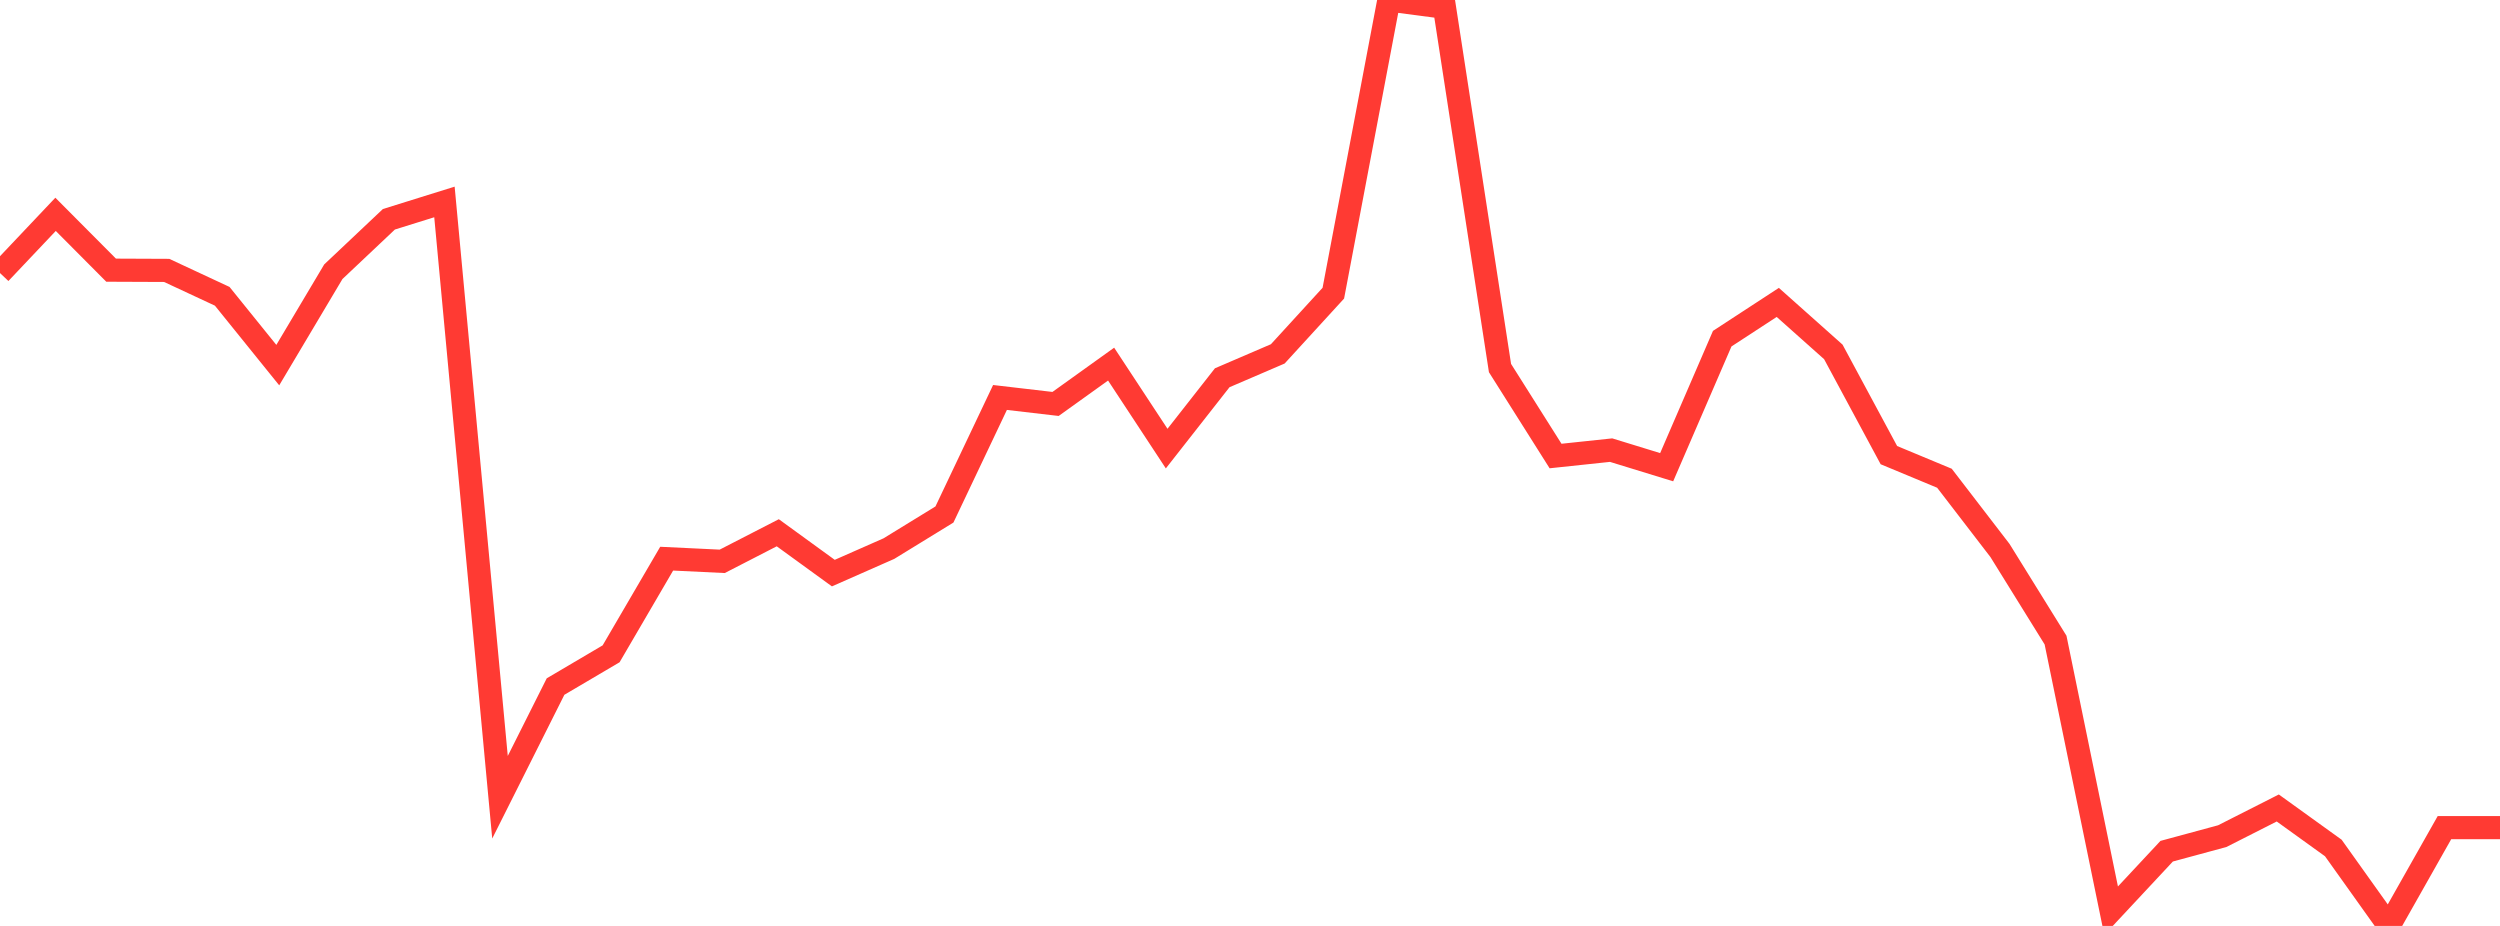 <?xml version="1.0" standalone="no"?>
<!DOCTYPE svg PUBLIC "-//W3C//DTD SVG 1.1//EN" "http://www.w3.org/Graphics/SVG/1.1/DTD/svg11.dtd">

<svg width="135" height="50" viewBox="0 0 135 50" preserveAspectRatio="none" 
  xmlns="http://www.w3.org/2000/svg"
  xmlns:xlink="http://www.w3.org/1999/xlink">


<polyline points="0.0, 14.745 3.0, 11.574 6.0, 14.589 9.0, 14.602 12.0, 16 15.0, 19.716 18.0, 14.673 21.0, 11.841 24.0, 10.905 27.0, 43.051 30.0, 37.074 33.0, 35.306 36.0, 30.168 39, 30.312 42.0, 28.769 45.0, 30.948 48.0, 29.625 51.0, 27.783 54.0, 21.463 57.0, 21.813 60.0, 19.662 63.0, 24.224 66.0, 20.399 69.0, 19.109 72.0, 15.831 75.0, 0.0 78, 0.393 81.0, 19.875 84.0, 24.625 87.0, 24.307 90.0, 25.229 93.0, 18.288 96.0, 16.33 99.0, 19.003 102.0, 24.577 105.0, 25.825 108.0, 29.728 111.0, 34.565 114.0, 49.18 117.0, 45.965 120.0, 45.152 123.0, 43.631 126.0, 45.792 129.0, 50.0 132.0, 44.693 135.0, 44.693" fill="none" stroke="#ff3a33" stroke-width="1.25"/>

</svg>